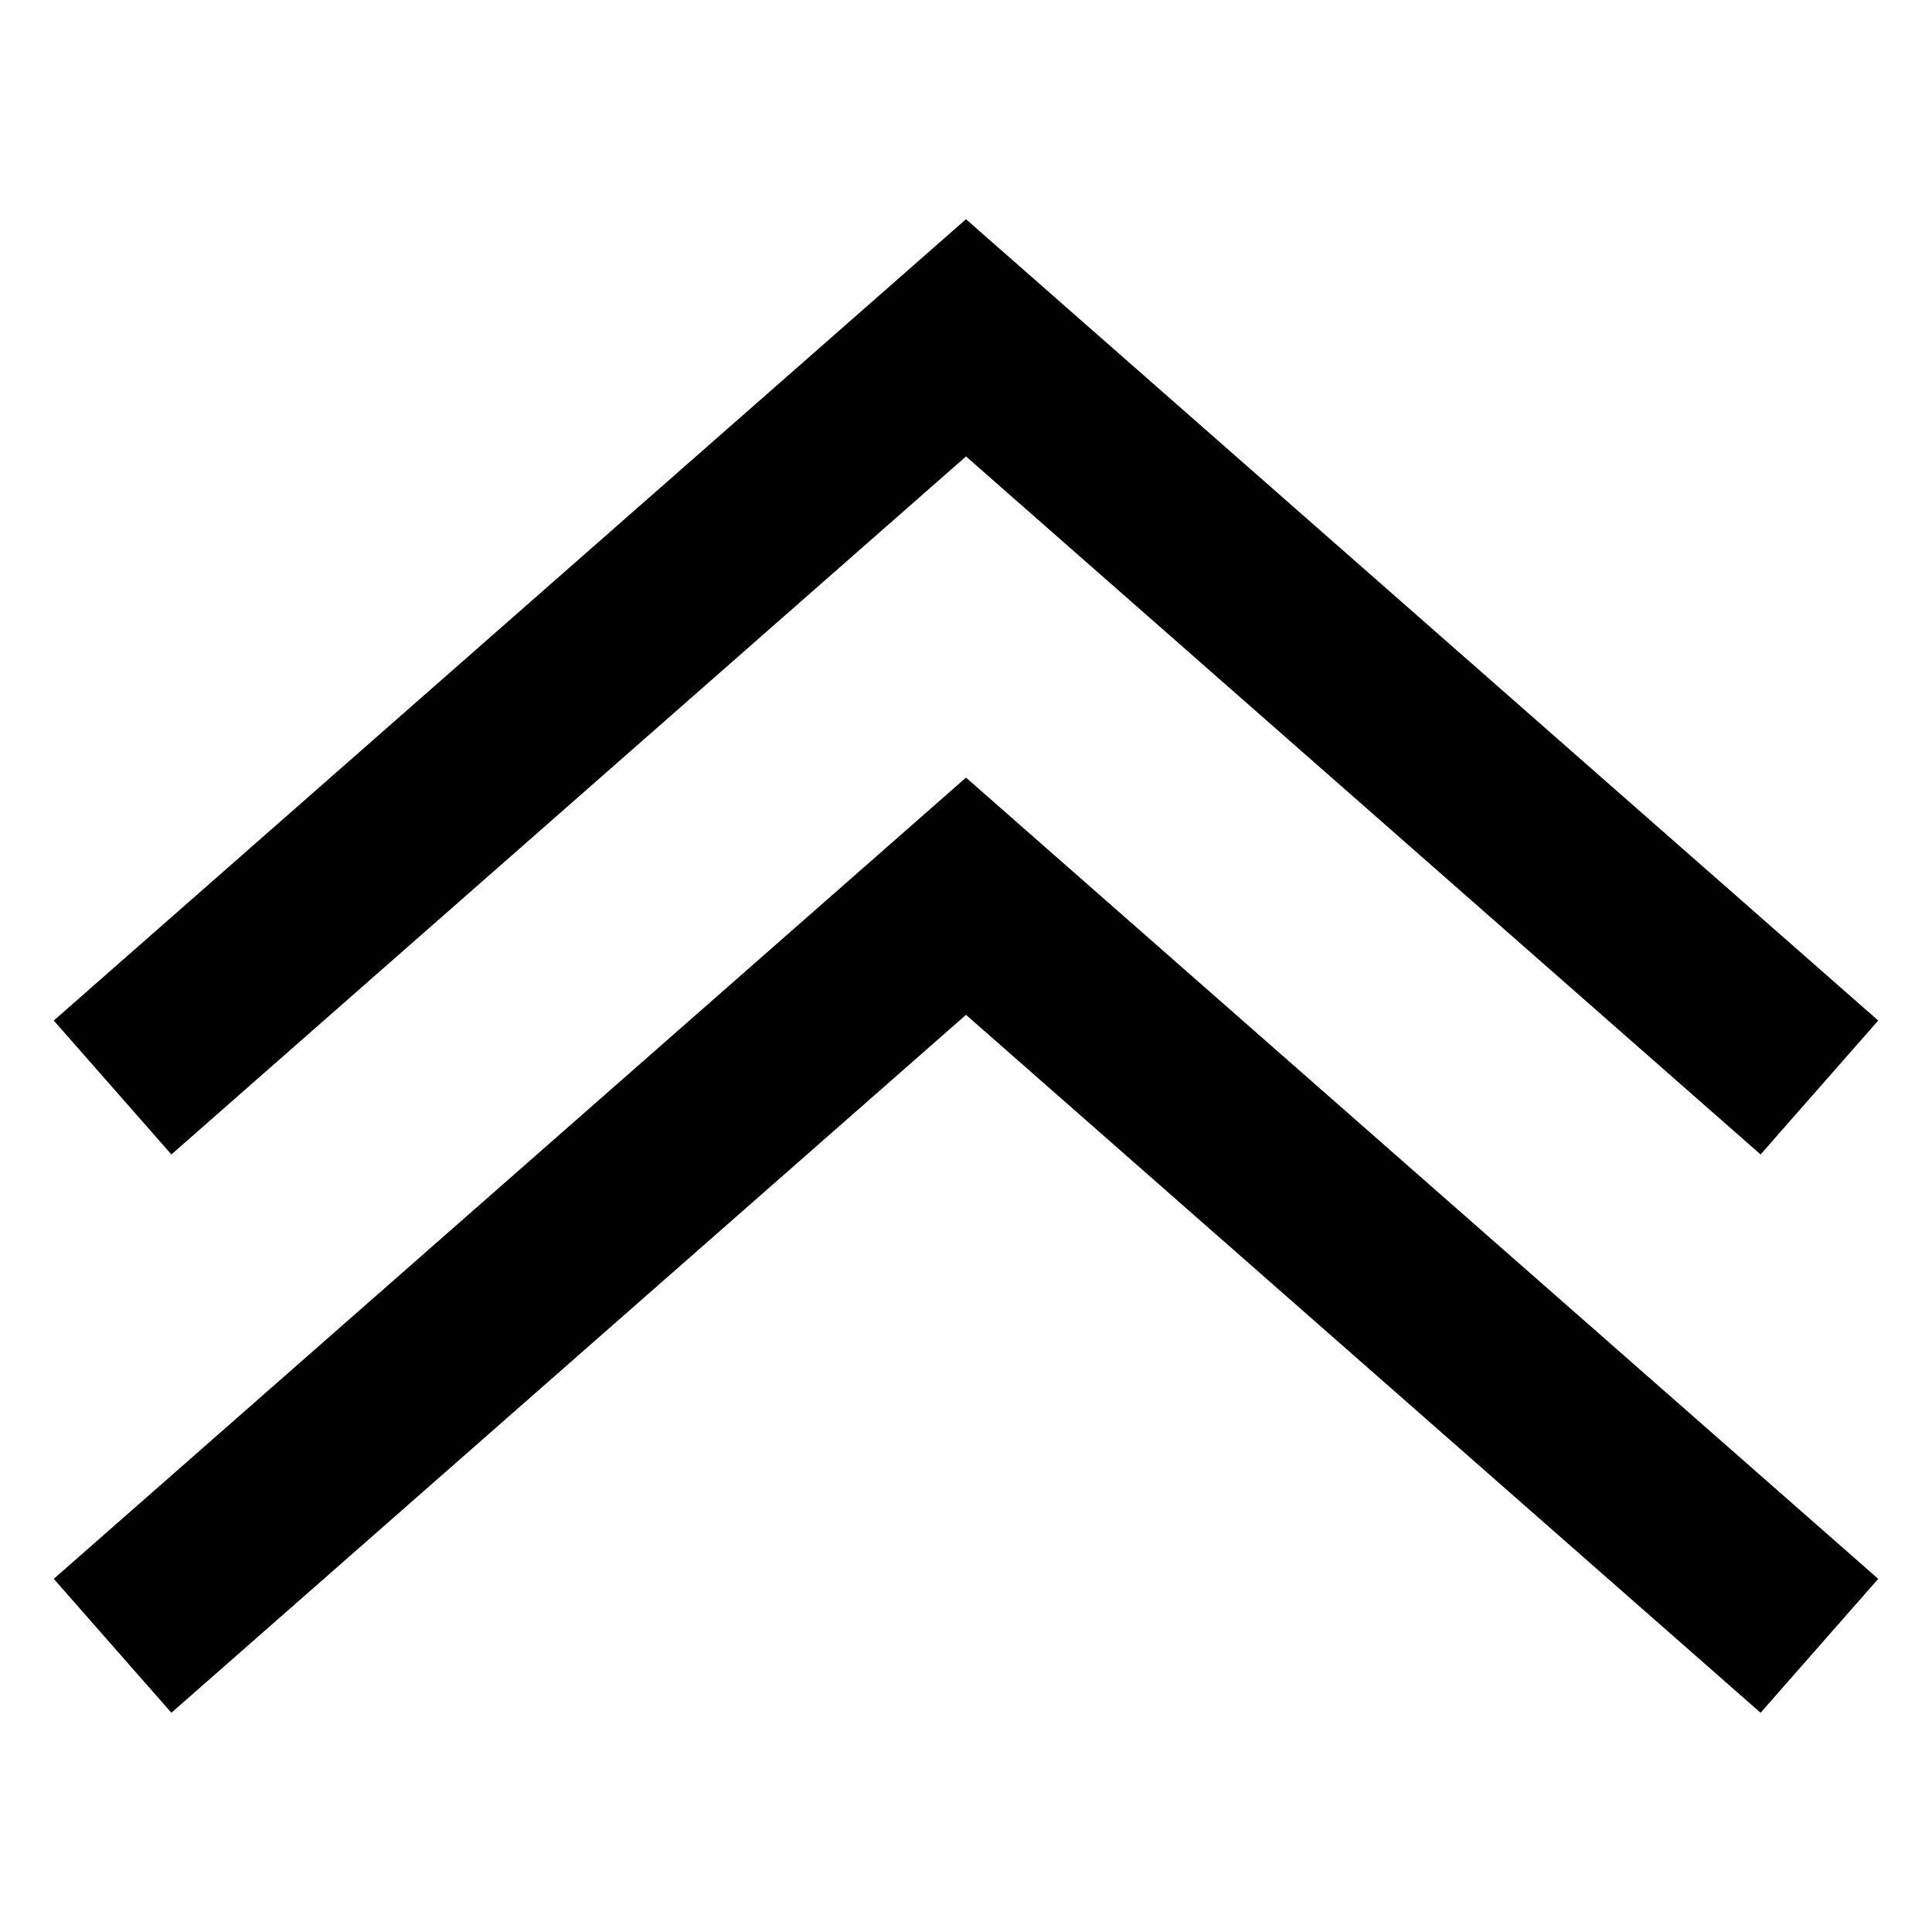 <?xml version="1.0" encoding="UTF-8"?>
<!-- The Best Svg Icon site in the world: iconSvg.co, Visit us! https://iconsvg.co -->
<svg fill="#000000" width="800px" height="800px" version="1.1" viewBox="144 144 512 512" xmlns="http://www.w3.org/2000/svg">
 <g>
  <path d="m610.57 449.94-210.57-184.98-210.58 184.98-31.172-35.484 241.75-212.36 241.75 212.36z"/>
  <path d="m610.57 597.9-210.57-184.96-210.58 184.96-31.172-35.488 241.75-212.34 241.75 212.34z"/>
 </g>
</svg>